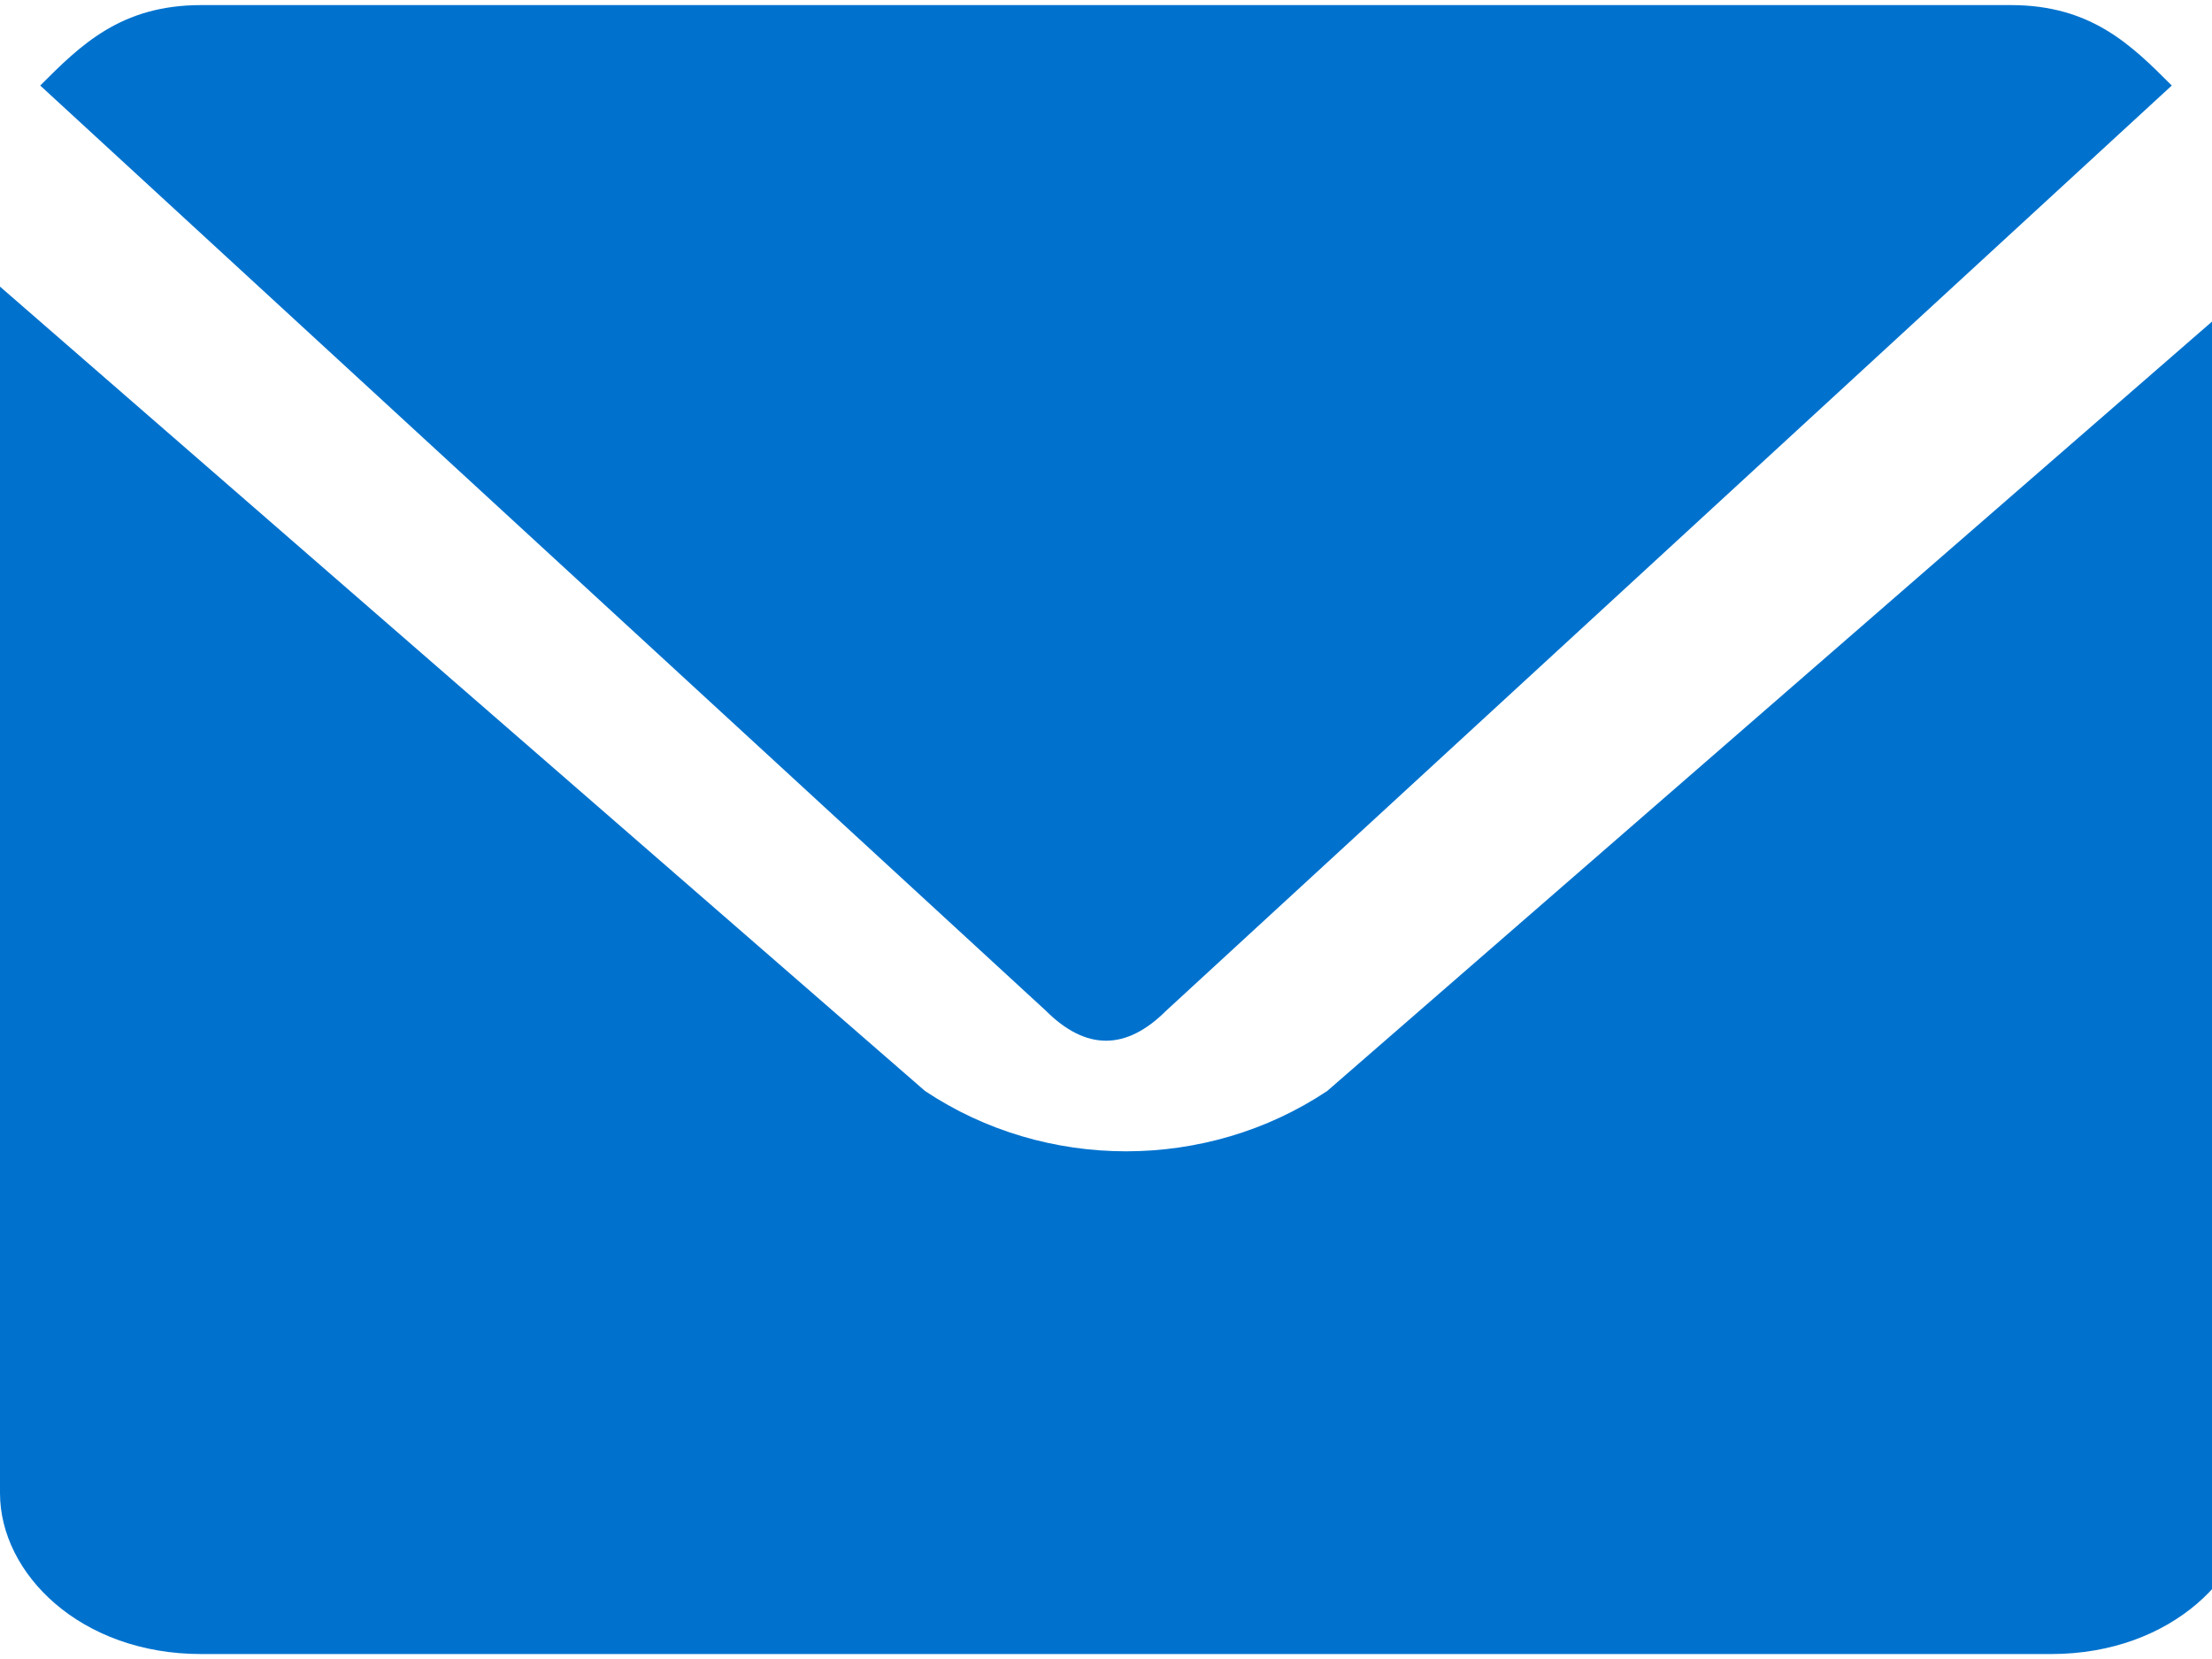 <?xml version="1.0" encoding="UTF-8"?> <svg xmlns="http://www.w3.org/2000/svg" xmlns:xlink="http://www.w3.org/1999/xlink" xmlns:xodm="http://www.corel.com/coreldraw/odm/2003" xml:space="preserve" width="4.233mm" height="3.175mm" version="1.1" style="shape-rendering:geometricPrecision; text-rendering:geometricPrecision; image-rendering:optimizeQuality; fill-rule:evenodd; clip-rule:evenodd" viewBox="0 0 0.55 0.41"> <defs> <style type="text/css"> .fil0 {fill:#0072CE;fill-rule:nonzero} </style> </defs> <g id="Слой_x0020_1">  <path class="fil0" d="M0.05 0c-0.02,0 -0.03,0.01 -0.04,0.02l0.25 0.23c0.01,0.01 0.02,0.01 0.03,0l0.25 -0.23c-0.01,-0.01 -0.02,-0.02 -0.04,-0.02l-0.46 0zm-0.05 0.07l0 0.3c0,0.02 0.02,0.04 0.05,0.04l0.46 0c0.03,0 0.05,-0.02 0.05,-0.04l0 -0.3 -0.23 0.2c-0.03,0.02 -0.07,0.02 -0.1,0l-0.23 -0.2z"></path> </g> </svg> 